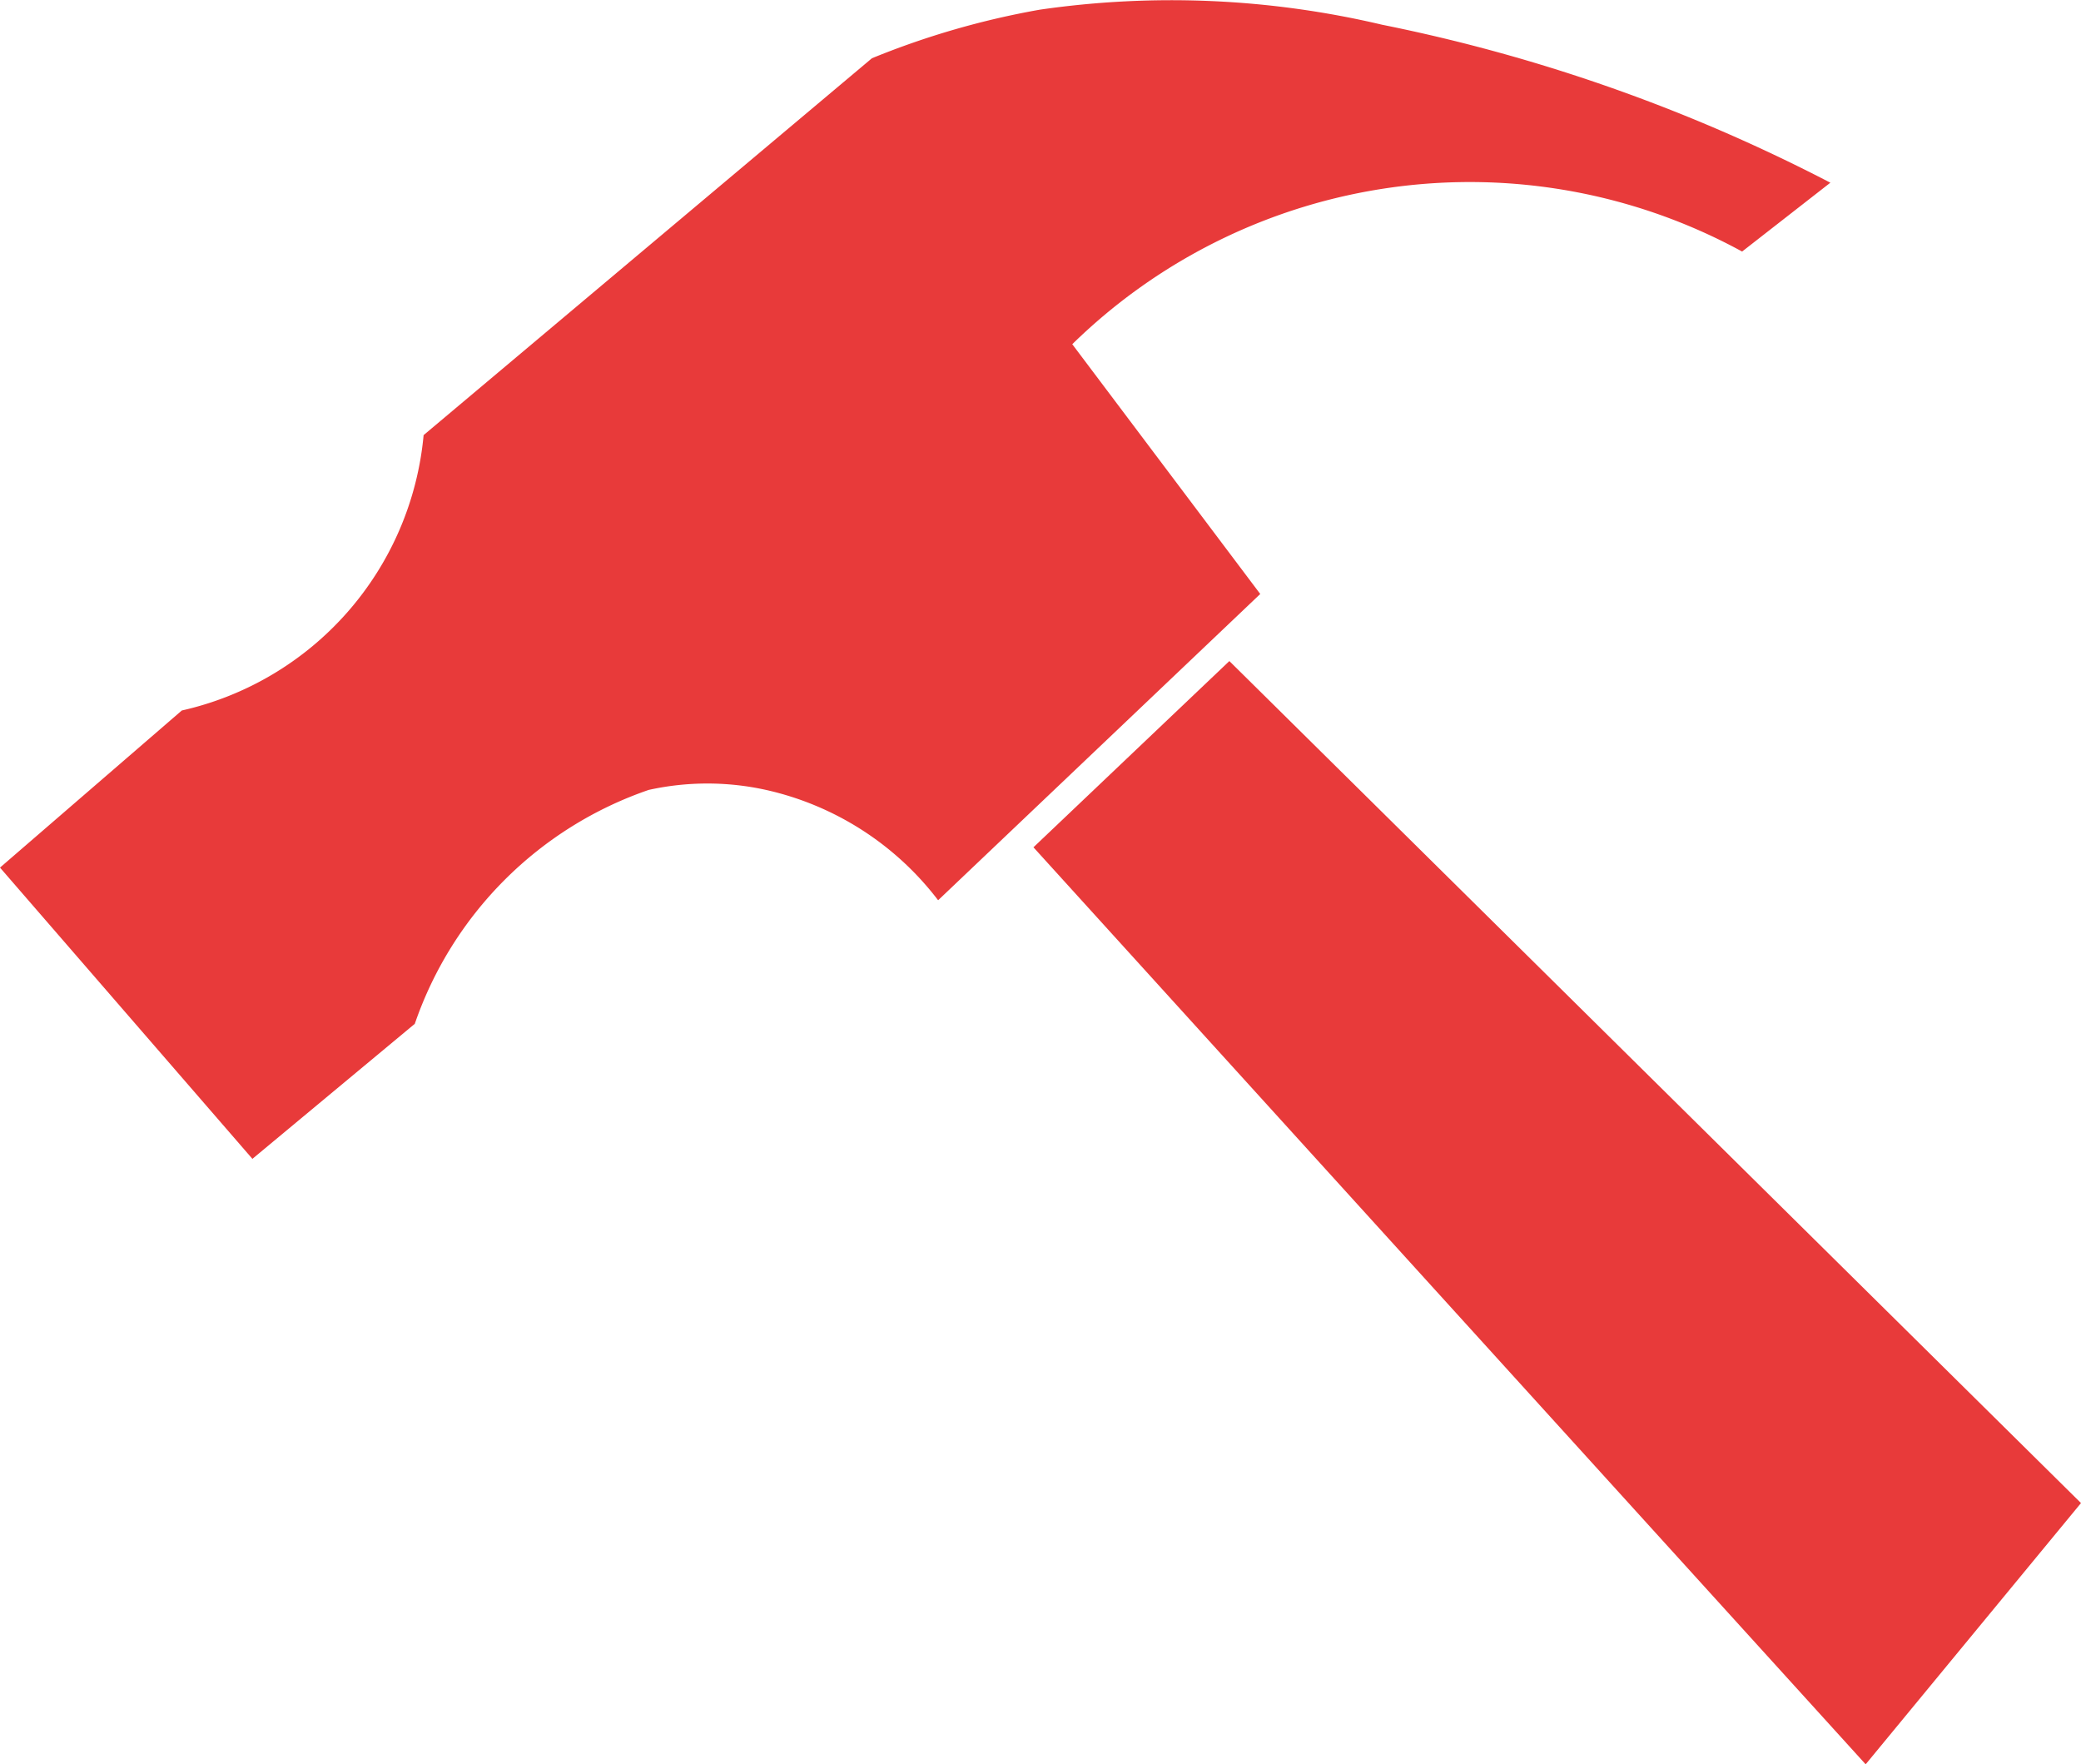 <?xml version="1.0" encoding="UTF-8"?> <svg xmlns="http://www.w3.org/2000/svg" id="Layer_2" data-name="Layer 2" viewBox="0 0 23.58 19.99"><defs><style>.cls-1{fill:#e83a3a;}</style></defs><polygon class="cls-1" points="21.14 19.99 11.71 9.6 13.93 7.49 23.58 17.03 21.14 19.99"></polygon><path class="cls-1" d="M11.48,16.23l2.86,3.3L16.18,18a4.27,4.27,0,0,1,2.65-2.65,3.08,3.08,0,0,1,1.33,0,3.38,3.38,0,0,1,1.95,1.25l3.65-3.47L23.63,10.3a6.44,6.44,0,0,1,7.59-1.05l1-.78a19.24,19.24,0,0,0-5.08-1.79,10.4,10.4,0,0,0-3.88-.17,9.29,9.29,0,0,0-1.9.55l-5.08,4.27a3.53,3.53,0,0,1-2.74,3.12Z" transform="translate(-11.48 -6.4)"></path></svg> 